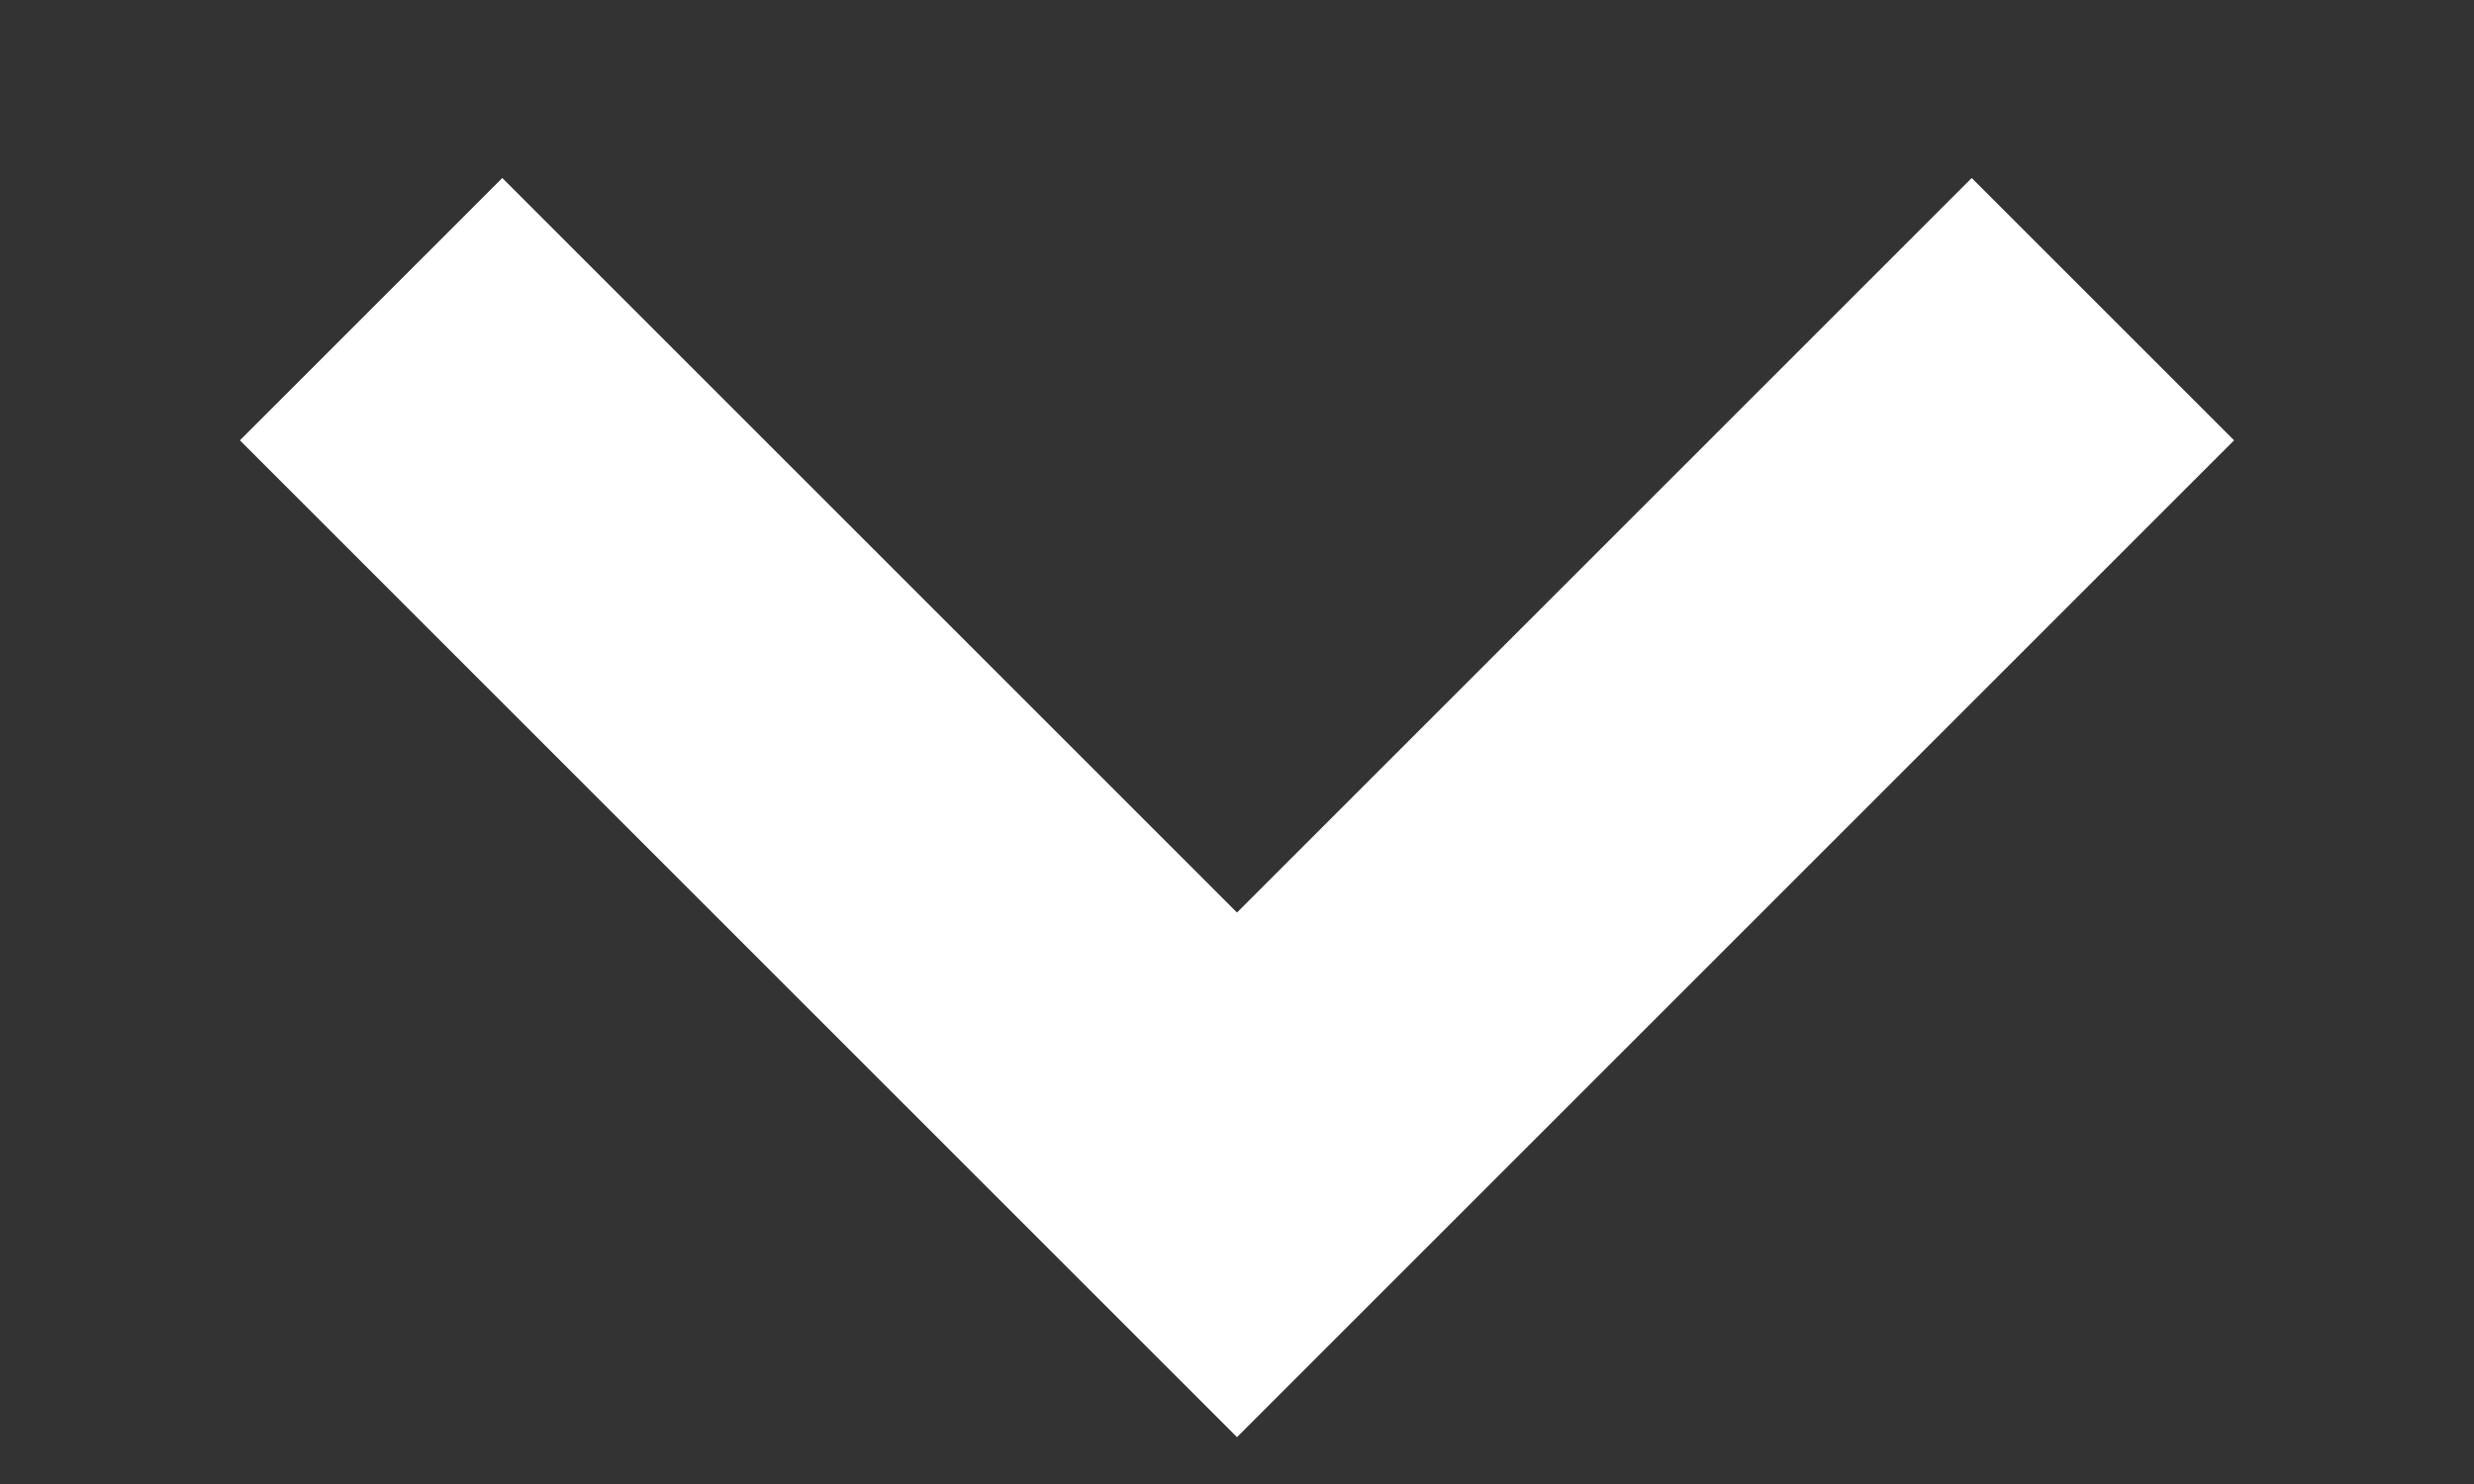 <svg width="10" height="6" viewBox="0 0 10 6" fill="none" xmlns="http://www.w3.org/2000/svg">
<rect x="0" y="0" width="10" height="6" fill="#333333" stroke="none"/>
<path id="Vector 4" d="M1.5 1.25L5 4.75L8.5 1.25" stroke="white" stroke-width="1.5"/>
</svg>

